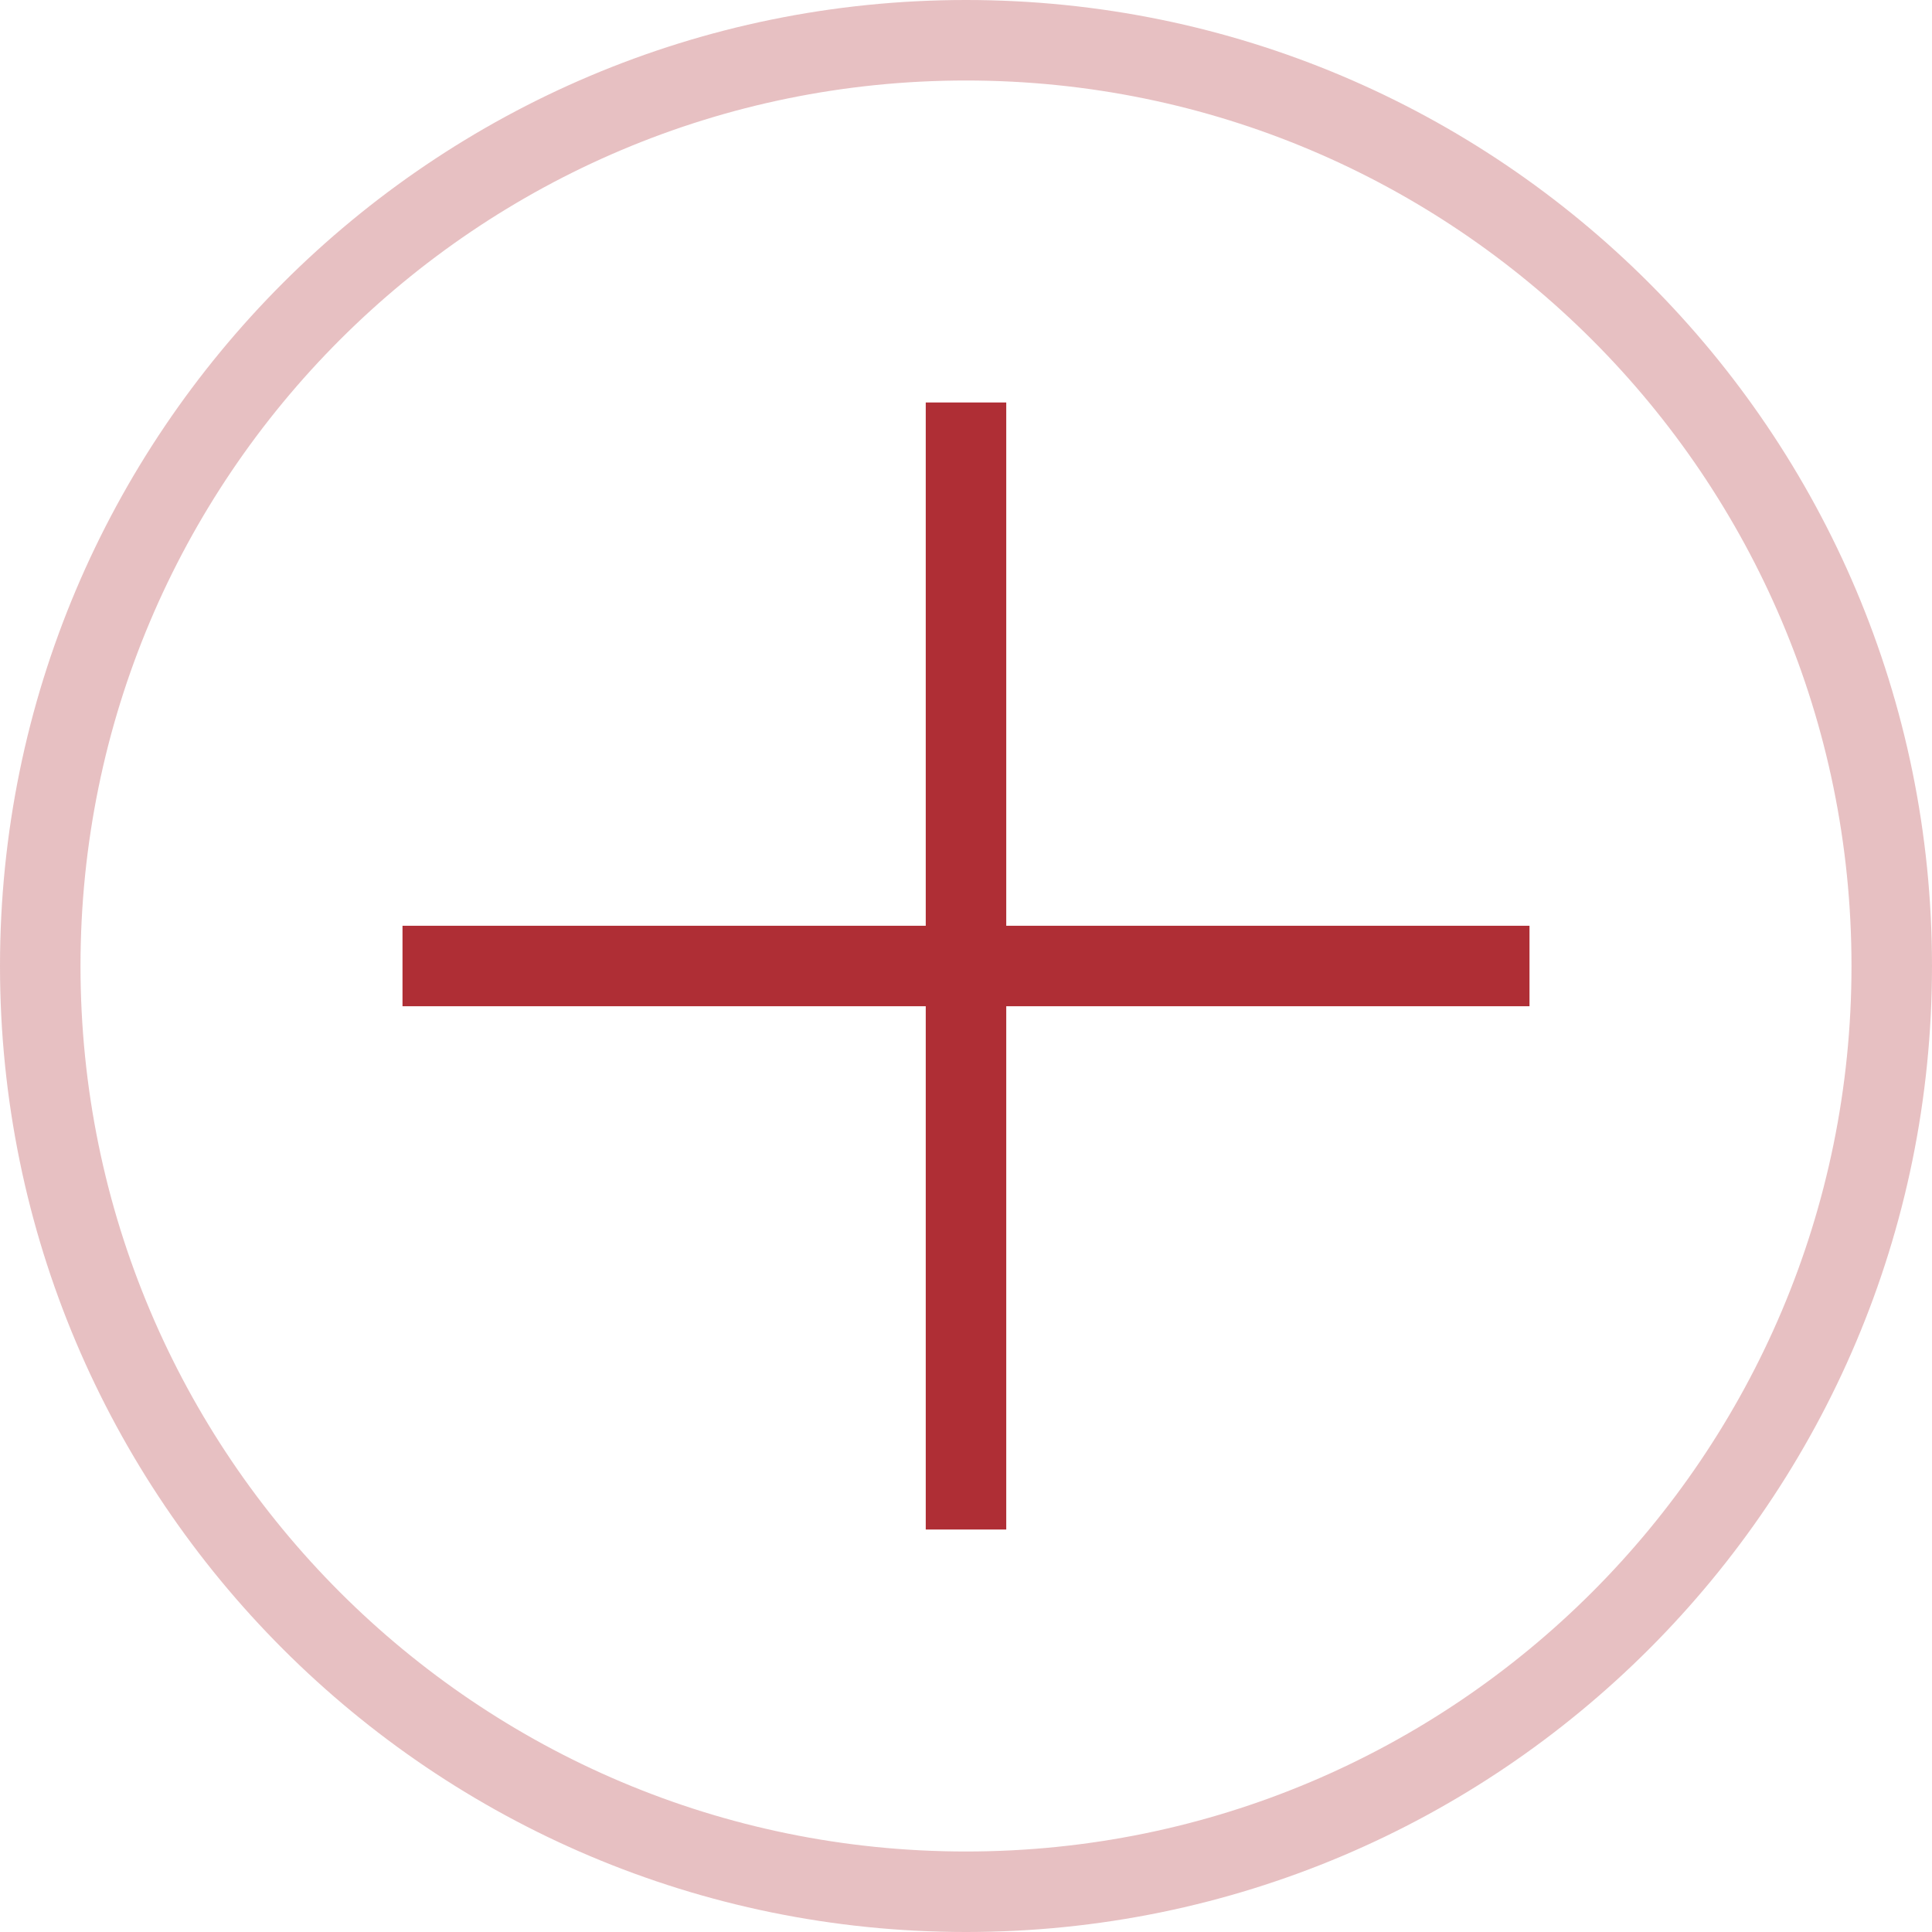 <svg width="24" height="24" xmlns="http://www.w3.org/2000/svg"><g fill="#AF2E35" fill-rule="evenodd"><path d="M12 0c6.627 0 12 5.373 12 12s-5.373 12-12 12S0 18.627 0 12 5.373 0 12 0zm0 1C5.925 1 1 5.925 1 12s4.925 11 11 11 11-4.925 11-11S18.075 1 12 1z" fill-rule="nonzero" opacity=".3"/><path d="M12.5 5v6.5H19v1h-6.5V19h-1v-6.5H5v-1h6.5V5h1z"/></g></svg>